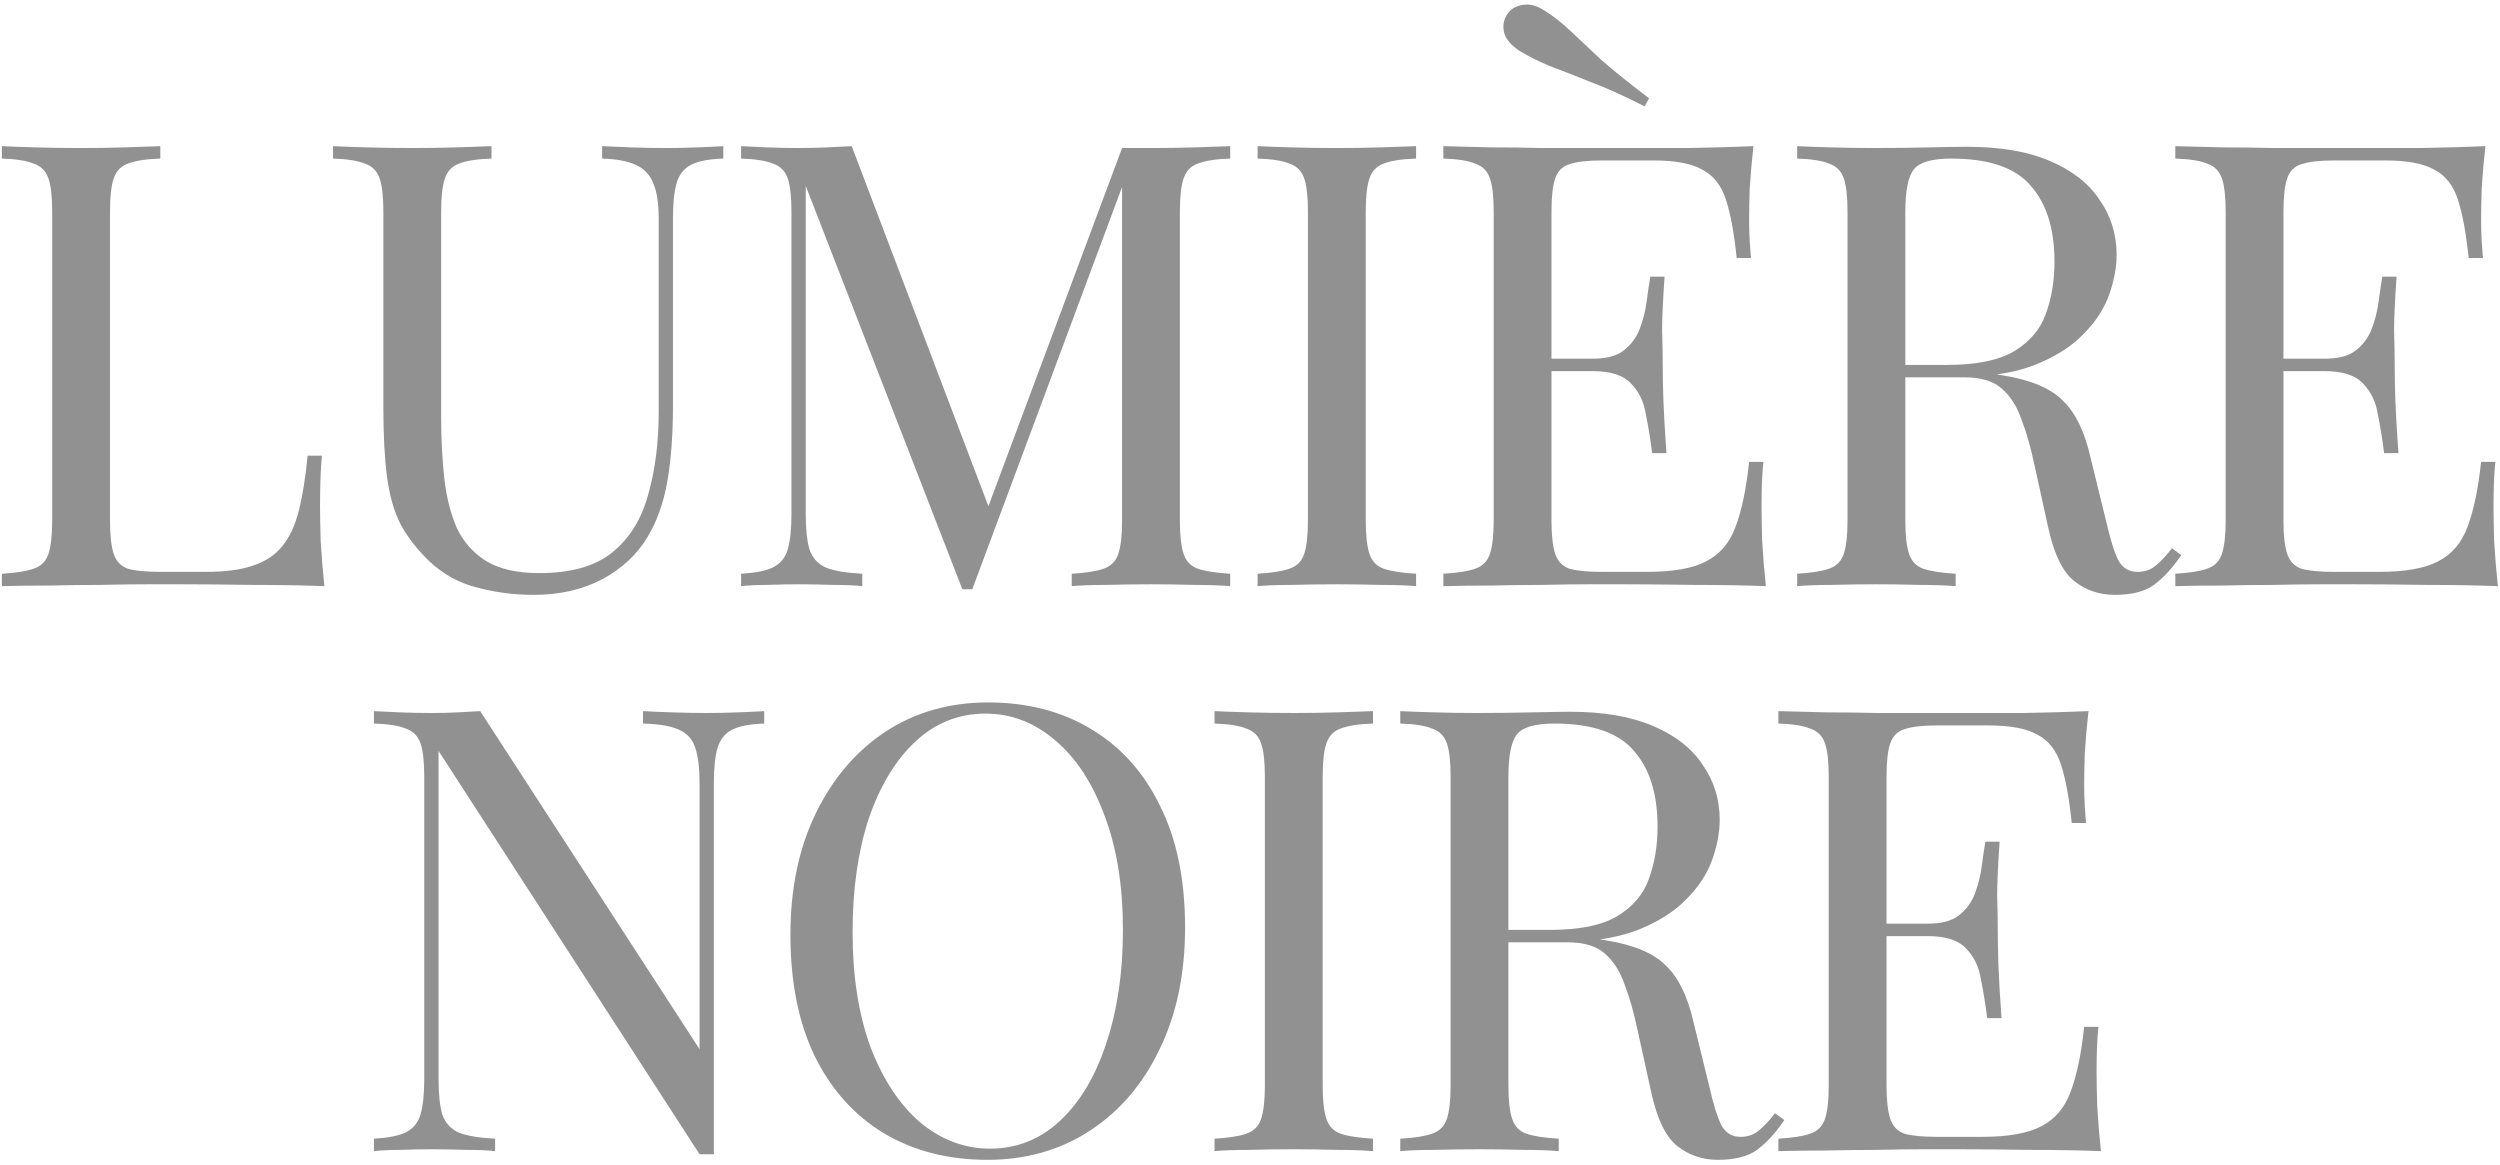 <?xml version="1.0" encoding="UTF-8"?> <svg xmlns="http://www.w3.org/2000/svg" width="354" height="165" viewBox="0 0 354 165" fill="none"><path d="M22.702 20.696V22.456C20.707 22.515 19.182 22.749 18.126 23.16C17.129 23.512 16.454 24.216 16.102 25.272C15.75 26.269 15.574 27.853 15.574 30.024V73.672C15.574 75.784 15.75 77.368 16.102 78.424C16.454 79.48 17.129 80.184 18.126 80.536C19.182 80.829 20.707 80.976 22.702 80.976H29.126C31.883 80.976 34.113 80.683 35.814 80.096C37.574 79.509 38.953 78.6 39.95 77.368C41.006 76.077 41.798 74.376 42.326 72.264C42.854 70.152 43.265 67.571 43.558 64.52H45.582C45.406 66.339 45.318 68.744 45.318 71.736C45.318 72.851 45.347 74.464 45.406 76.576C45.523 78.629 45.699 80.771 45.934 83C42.942 82.883 39.569 82.824 35.814 82.824C32.059 82.765 28.715 82.736 25.782 82.736C24.491 82.736 22.819 82.736 20.766 82.736C18.771 82.736 16.601 82.765 14.254 82.824C11.907 82.824 9.531 82.853 7.126 82.912C4.721 82.912 2.433 82.941 0.262 83V81.24C2.257 81.123 3.753 80.888 4.75 80.536C5.806 80.184 6.51 79.48 6.862 78.424C7.214 77.368 7.39 75.784 7.39 73.672V30.024C7.39 27.853 7.214 26.269 6.862 25.272C6.51 24.216 5.806 23.512 4.75 23.16C3.753 22.749 2.257 22.515 0.262 22.456V20.696C1.494 20.755 3.107 20.813 5.102 20.872C7.097 20.931 9.238 20.96 11.526 20.96C13.579 20.96 15.603 20.931 17.598 20.872C19.651 20.813 21.353 20.755 22.702 20.696ZM102.42 20.696V22.456C100.426 22.515 98.9 22.808 97.844 23.336C96.847 23.864 96.172 24.715 95.82 25.888C95.469 27.061 95.293 28.733 95.293 30.904V57.392C95.293 61.499 95.028 65.077 94.501 68.128C93.972 71.179 93.034 73.819 91.684 76.048C90.218 78.512 88.076 80.507 85.26 82.032C82.445 83.499 79.218 84.232 75.581 84.232C72.764 84.232 70.066 83.88 67.484 83.176C64.962 82.531 62.733 81.299 60.797 79.48C59.095 77.837 57.746 76.107 56.748 74.288C55.81 72.469 55.164 70.24 54.812 67.6C54.461 64.96 54.285 61.645 54.285 57.656V30.024C54.285 27.853 54.108 26.269 53.757 25.272C53.404 24.216 52.7 23.512 51.645 23.16C50.647 22.749 49.151 22.515 47.157 22.456V20.696C48.389 20.755 50.002 20.813 51.996 20.872C53.991 20.931 56.133 20.96 58.42 20.96C60.474 20.96 62.498 20.931 64.493 20.872C66.546 20.813 68.247 20.755 69.597 20.696V22.456C67.602 22.515 66.076 22.749 65.02 23.16C64.023 23.512 63.349 24.216 62.996 25.272C62.645 26.269 62.468 27.853 62.468 30.024V59.152C62.468 62.144 62.615 64.989 62.908 67.688C63.202 70.328 63.788 72.675 64.668 74.728C65.607 76.723 67.015 78.307 68.892 79.48C70.77 80.595 73.263 81.152 76.373 81.152C80.831 81.152 84.263 80.184 86.668 78.248C89.132 76.253 90.834 73.525 91.772 70.064C92.77 66.603 93.269 62.701 93.269 58.36V30.904C93.269 28.733 93.004 27.061 92.477 25.888C92.007 24.715 91.186 23.864 90.013 23.336C88.839 22.808 87.255 22.515 85.26 22.456V20.696C86.317 20.755 87.695 20.813 89.397 20.872C91.156 20.931 92.77 20.96 94.237 20.96C95.762 20.96 97.258 20.931 98.725 20.872C100.25 20.813 101.482 20.755 102.42 20.696ZM174.197 20.696V22.456C172.202 22.515 170.677 22.749 169.621 23.16C168.624 23.512 167.949 24.216 167.597 25.272C167.245 26.269 167.069 27.853 167.069 30.024V73.672C167.069 75.784 167.245 77.368 167.597 78.424C167.949 79.48 168.624 80.184 169.621 80.536C170.677 80.888 172.202 81.123 174.197 81.24V83C172.848 82.883 171.146 82.824 169.093 82.824C167.098 82.765 165.074 82.736 163.021 82.736C160.733 82.736 158.592 82.765 156.597 82.824C154.602 82.824 152.989 82.883 151.757 83V81.24C153.752 81.123 155.248 80.888 156.245 80.536C157.301 80.184 158.005 79.48 158.357 78.424C158.709 77.368 158.885 75.784 158.885 73.672V25.272L159.237 25.536L137.677 83.44H136.269L114.093 26.328V72.792C114.093 74.904 114.269 76.576 114.621 77.808C115.032 78.981 115.794 79.832 116.909 80.36C118.082 80.829 119.813 81.123 122.101 81.24V83C121.045 82.883 119.666 82.824 117.965 82.824C116.264 82.765 114.65 82.736 113.125 82.736C111.658 82.736 110.162 82.765 108.637 82.824C107.17 82.824 105.938 82.883 104.941 83V81.24C106.936 81.123 108.432 80.829 109.429 80.36C110.485 79.832 111.189 78.981 111.541 77.808C111.893 76.576 112.069 74.904 112.069 72.792V30.024C112.069 27.853 111.893 26.269 111.541 25.272C111.189 24.216 110.485 23.512 109.429 23.16C108.432 22.749 106.936 22.515 104.941 22.456V20.696C105.938 20.755 107.17 20.813 108.637 20.872C110.162 20.931 111.658 20.96 113.125 20.96C114.416 20.96 115.736 20.931 117.085 20.872C118.493 20.813 119.666 20.755 120.605 20.696L140.581 73.32L139.085 74.024L158.885 20.96C159.589 20.96 160.264 20.96 160.909 20.96C161.613 20.96 162.317 20.96 163.021 20.96C165.074 20.96 167.098 20.931 169.093 20.872C171.146 20.813 172.848 20.755 174.197 20.696ZM200.517 20.696V22.456C198.522 22.515 196.997 22.749 195.941 23.16C194.944 23.512 194.269 24.216 193.917 25.272C193.565 26.269 193.389 27.853 193.389 30.024V73.672C193.389 75.784 193.565 77.368 193.917 78.424C194.269 79.48 194.944 80.184 195.941 80.536C196.997 80.888 198.522 81.123 200.517 81.24V83C199.168 82.883 197.466 82.824 195.413 82.824C193.418 82.765 191.394 82.736 189.341 82.736C187.053 82.736 184.912 82.765 182.917 82.824C180.922 82.824 179.309 82.883 178.077 83V81.24C180.072 81.123 181.568 80.888 182.565 80.536C183.621 80.184 184.325 79.48 184.677 78.424C185.029 77.368 185.205 75.784 185.205 73.672V30.024C185.205 27.853 185.029 26.269 184.677 25.272C184.325 24.216 183.621 23.512 182.565 23.16C181.568 22.749 180.072 22.515 178.077 22.456V20.696C179.309 20.755 180.922 20.813 182.917 20.872C184.912 20.931 187.053 20.96 189.341 20.96C191.394 20.96 193.418 20.931 195.413 20.872C197.466 20.813 199.168 20.755 200.517 20.696ZM248.289 20.696C248.055 22.749 247.879 24.744 247.761 26.68C247.703 28.616 247.673 30.083 247.673 31.08C247.673 32.136 247.703 33.163 247.761 34.16C247.82 35.099 247.879 35.891 247.937 36.536H245.913C245.561 33.075 245.063 30.347 244.417 28.352C243.772 26.299 242.657 24.861 241.073 24.04C239.548 23.16 237.231 22.72 234.121 22.72H226.817C224.823 22.72 223.297 22.896 222.241 23.248C221.244 23.541 220.569 24.216 220.217 25.272C219.865 26.269 219.689 27.853 219.689 30.024V73.672C219.689 75.784 219.865 77.368 220.217 78.424C220.569 79.48 221.244 80.184 222.241 80.536C223.297 80.829 224.823 80.976 226.817 80.976H233.241C236.937 80.976 239.724 80.477 241.601 79.48C243.537 78.483 244.916 76.869 245.737 74.64C246.617 72.352 247.263 69.272 247.673 65.4H249.697C249.521 66.984 249.433 69.096 249.433 71.736C249.433 72.851 249.463 74.464 249.521 76.576C249.639 78.629 249.815 80.771 250.049 83C247.057 82.883 243.684 82.824 239.929 82.824C236.175 82.765 232.831 82.736 229.897 82.736C228.607 82.736 226.935 82.736 224.881 82.736C222.887 82.736 220.716 82.765 218.369 82.824C216.023 82.824 213.647 82.853 211.241 82.912C208.836 82.912 206.548 82.941 204.377 83V81.24C206.372 81.123 207.868 80.888 208.865 80.536C209.921 80.184 210.625 79.48 210.977 78.424C211.329 77.368 211.505 75.784 211.505 73.672V30.024C211.505 27.853 211.329 26.269 210.977 25.272C210.625 24.216 209.921 23.512 208.865 23.16C207.868 22.749 206.372 22.515 204.377 22.456V20.696C206.548 20.755 208.836 20.813 211.241 20.872C213.647 20.872 216.023 20.901 218.369 20.96C220.716 20.96 222.887 20.96 224.881 20.96C226.935 20.96 228.607 20.96 229.897 20.96C232.596 20.96 235.647 20.96 239.049 20.96C242.511 20.901 245.591 20.813 248.289 20.696ZM233.153 50.792C233.153 50.792 233.153 51.085 233.153 51.672C233.153 52.259 233.153 52.552 233.153 52.552H217.049C217.049 52.552 217.049 52.259 217.049 51.672C217.049 51.085 217.049 50.792 217.049 50.792H233.153ZM235.705 39.176C235.471 42.52 235.353 45.072 235.353 46.832C235.412 48.592 235.441 50.205 235.441 51.672C235.441 53.139 235.471 54.752 235.529 56.512C235.588 58.272 235.735 60.824 235.969 64.168H233.945C233.711 62.291 233.417 60.472 233.065 58.712C232.772 56.893 232.068 55.427 230.953 54.312C229.897 53.139 228.079 52.552 225.497 52.552V50.792C227.433 50.792 228.9 50.411 229.897 49.648C230.953 48.827 231.716 47.8 232.185 46.568C232.655 45.336 232.977 44.075 233.153 42.784C233.329 41.435 233.505 40.232 233.681 39.176H235.705ZM218.721 1.512C219.953 2.275 221.185 3.243 222.417 4.416C223.649 5.589 225.116 6.968 226.817 8.552C228.577 10.077 230.807 11.867 233.505 13.92L232.889 15.064C229.897 13.539 227.287 12.365 225.057 11.544C222.887 10.664 221.009 9.931 219.425 9.344C217.9 8.699 216.492 7.995 215.201 7.232C213.969 6.411 213.236 5.56 213.001 4.68C212.767 3.741 212.884 2.891 213.353 2.128C213.823 1.365 214.527 0.896 215.465 0.72C216.463 0.485 217.548 0.749 218.721 1.512ZM254.482 20.696C255.714 20.755 257.328 20.813 259.322 20.872C261.317 20.931 263.282 20.96 265.218 20.96C267.976 20.96 270.616 20.931 273.138 20.872C275.661 20.813 277.45 20.784 278.506 20.784C283.258 20.784 287.189 21.459 290.298 22.808C293.466 24.157 295.813 26.005 297.338 28.352C298.922 30.64 299.714 33.221 299.714 36.096C299.714 37.856 299.362 39.733 298.658 41.728C297.954 43.723 296.722 45.6 294.962 47.36C293.261 49.12 290.914 50.587 287.922 51.76C284.93 52.875 281.146 53.432 276.57 53.432H268.122V51.672H275.69C279.856 51.672 283.024 51.027 285.194 49.736C287.424 48.387 288.92 46.627 289.682 44.456C290.504 42.227 290.914 39.763 290.914 37.064C290.914 32.429 289.8 28.851 287.57 26.328C285.4 23.747 281.645 22.456 276.306 22.456C273.608 22.456 271.848 22.955 271.026 23.952C270.205 24.949 269.794 26.973 269.794 30.024V73.672C269.794 75.784 269.97 77.368 270.322 78.424C270.674 79.48 271.349 80.184 272.346 80.536C273.402 80.888 274.928 81.123 276.922 81.24V83C275.573 82.883 273.872 82.824 271.818 82.824C269.824 82.765 267.8 82.736 265.746 82.736C263.458 82.736 261.317 82.765 259.322 82.824C257.328 82.824 255.714 82.883 254.482 83V81.24C256.477 81.123 257.973 80.888 258.97 80.536C260.026 80.184 260.73 79.48 261.082 78.424C261.434 77.368 261.61 75.784 261.61 73.672V30.024C261.61 27.853 261.434 26.269 261.082 25.272C260.73 24.216 260.026 23.512 258.97 23.16C257.973 22.749 256.477 22.515 254.482 22.456V20.696ZM268.474 51.936C271.642 52.053 274.136 52.2 275.954 52.376C277.773 52.493 279.24 52.611 280.354 52.728C281.528 52.845 282.642 52.992 283.698 53.168C287.629 53.813 290.445 55.016 292.146 56.776C293.906 58.477 295.197 61.147 296.018 64.784L298.218 73.76C298.805 76.341 299.392 78.219 299.978 79.392C300.624 80.507 301.592 81.035 302.882 80.976C303.88 80.917 304.701 80.595 305.346 80.008C306.05 79.421 306.784 78.629 307.546 77.632L308.866 78.6C307.634 80.419 306.344 81.827 304.994 82.824C303.704 83.763 301.856 84.232 299.45 84.232C297.28 84.232 295.373 83.587 293.73 82.296C292.088 81.005 290.856 78.483 290.034 74.728L288.098 65.928C287.57 63.405 286.954 61.235 286.25 59.416C285.605 57.539 284.666 56.072 283.434 55.016C282.261 53.96 280.501 53.432 278.154 53.432H268.65L268.474 51.936ZM351.937 20.696C351.702 22.749 351.526 24.744 351.409 26.68C351.35 28.616 351.321 30.083 351.321 31.08C351.321 32.136 351.35 33.163 351.409 34.16C351.468 35.099 351.526 35.891 351.585 36.536H349.561C349.209 33.075 348.71 30.347 348.065 28.352C347.42 26.299 346.305 24.861 344.721 24.04C343.196 23.16 340.878 22.72 337.769 22.72H330.465C328.47 22.72 326.945 22.896 325.889 23.248C324.892 23.541 324.217 24.216 323.865 25.272C323.513 26.269 323.337 27.853 323.337 30.024V73.672C323.337 75.784 323.513 77.368 323.865 78.424C324.217 79.48 324.892 80.184 325.889 80.536C326.945 80.829 328.47 80.976 330.465 80.976H336.889C340.585 80.976 343.372 80.477 345.249 79.48C347.185 78.483 348.564 76.869 349.385 74.64C350.265 72.352 350.91 69.272 351.321 65.4H353.345C353.169 66.984 353.081 69.096 353.081 71.736C353.081 72.851 353.11 74.464 353.169 76.576C353.286 78.629 353.462 80.771 353.697 83C350.705 82.883 347.332 82.824 343.577 82.824C339.822 82.765 336.478 82.736 333.545 82.736C332.254 82.736 330.582 82.736 328.529 82.736C326.534 82.736 324.364 82.765 322.017 82.824C319.67 82.824 317.294 82.853 314.889 82.912C312.484 82.912 310.196 82.941 308.025 83V81.24C310.02 81.123 311.516 80.888 312.513 80.536C313.569 80.184 314.273 79.48 314.625 78.424C314.977 77.368 315.153 75.784 315.153 73.672V30.024C315.153 27.853 314.977 26.269 314.625 25.272C314.273 24.216 313.569 23.512 312.513 23.16C311.516 22.749 310.02 22.515 308.025 22.456V20.696C310.196 20.755 312.484 20.813 314.889 20.872C317.294 20.872 319.67 20.901 322.017 20.96C324.364 20.96 326.534 20.96 328.529 20.96C330.582 20.96 332.254 20.96 333.545 20.96C336.244 20.96 339.294 20.96 342.697 20.96C346.158 20.901 349.238 20.813 351.937 20.696ZM336.801 50.792C336.801 50.792 336.801 51.085 336.801 51.672C336.801 52.259 336.801 52.552 336.801 52.552H320.697C320.697 52.552 320.697 52.259 320.697 51.672C320.697 51.085 320.697 50.792 320.697 50.792H336.801ZM339.353 39.176C339.118 42.52 339.001 45.072 339.001 46.832C339.06 48.592 339.089 50.205 339.089 51.672C339.089 53.139 339.118 54.752 339.177 56.512C339.236 58.272 339.382 60.824 339.617 64.168H337.593C337.358 62.291 337.065 60.472 336.713 58.712C336.42 56.893 335.716 55.427 334.601 54.312C333.545 53.139 331.726 52.552 329.145 52.552V50.792C331.081 50.792 332.548 50.411 333.545 49.648C334.601 48.827 335.364 47.8 335.833 46.568C336.302 45.336 336.625 44.075 336.801 42.784C336.977 41.435 337.153 40.232 337.329 39.176H339.353ZM108.211 100.696V102.456C106.216 102.515 104.691 102.808 103.635 103.336C102.638 103.864 101.963 104.715 101.611 105.888C101.259 107.061 101.083 108.733 101.083 110.904V163.44C100.731 163.44 100.379 163.44 100.027 163.44C99.734 163.44 99.411 163.44 99.059 163.44L62.099 106.328V152.792C62.099 154.904 62.275 156.576 62.627 157.808C63.038 158.981 63.8 159.832 64.915 160.36C66.088 160.829 67.819 161.123 70.107 161.24V163C69.051 162.883 67.672 162.824 65.971 162.824C64.27 162.765 62.656 162.736 61.131 162.736C59.664 162.736 58.168 162.765 56.643 162.824C55.176 162.824 53.944 162.883 52.947 163V161.24C54.942 161.123 56.438 160.829 57.435 160.36C58.491 159.832 59.195 158.981 59.547 157.808C59.899 156.576 60.075 154.904 60.075 152.792V110.024C60.075 107.853 59.899 106.269 59.547 105.272C59.195 104.216 58.491 103.512 57.435 103.16C56.438 102.749 54.942 102.515 52.947 102.456V100.696C53.944 100.755 55.176 100.813 56.643 100.872C58.168 100.931 59.664 100.96 61.131 100.96C62.422 100.96 63.654 100.931 64.827 100.872C66 100.813 67.056 100.755 67.995 100.696L99.059 148.568V110.904C99.059 108.733 98.854 107.061 98.443 105.888C98.091 104.715 97.328 103.864 96.155 103.336C95.04 102.808 93.339 102.515 91.051 102.456V100.696C92.107 100.755 93.486 100.813 95.187 100.872C96.947 100.931 98.56 100.96 100.027 100.96C101.552 100.96 103.048 100.931 104.515 100.872C106.04 100.813 107.272 100.755 108.211 100.696ZM139.91 99.464C145.484 99.464 150.353 100.725 154.518 103.248C158.742 105.771 161.998 109.408 164.286 114.16C166.633 118.853 167.806 124.573 167.806 131.32C167.806 137.891 166.604 143.64 164.198 148.568C161.852 153.496 158.566 157.339 154.342 160.096C150.118 162.853 145.278 164.232 139.822 164.232C134.249 164.232 129.35 162.971 125.126 160.448C120.961 157.925 117.705 154.288 115.358 149.536C113.07 144.784 111.926 139.064 111.926 132.376C111.926 125.805 113.129 120.056 115.534 115.128C117.94 110.2 121.225 106.357 125.39 103.6C129.614 100.843 134.454 99.464 139.91 99.464ZM139.558 101.048C135.745 101.048 132.43 102.368 129.614 105.008C126.798 107.648 124.598 111.285 123.014 115.92C121.489 120.555 120.726 125.923 120.726 132.024C120.726 138.243 121.577 143.669 123.278 148.304C125.038 152.88 127.385 156.429 130.318 158.952C133.31 161.416 136.596 162.648 140.174 162.648C143.988 162.648 147.302 161.328 150.118 158.688C152.934 156.048 155.105 152.411 156.63 147.776C158.214 143.083 159.006 137.715 159.006 131.672C159.006 125.395 158.126 119.968 156.366 115.392C154.665 110.816 152.348 107.296 149.414 104.832C146.481 102.309 143.196 101.048 139.558 101.048ZM194.417 100.696V102.456C192.423 102.515 190.897 102.749 189.841 103.16C188.844 103.512 188.169 104.216 187.817 105.272C187.465 106.269 187.289 107.853 187.289 110.024V153.672C187.289 155.784 187.465 157.368 187.817 158.424C188.169 159.48 188.844 160.184 189.841 160.536C190.897 160.888 192.423 161.123 194.417 161.24V163C193.068 162.883 191.367 162.824 189.313 162.824C187.319 162.765 185.295 162.736 183.241 162.736C180.953 162.736 178.812 162.765 176.817 162.824C174.823 162.824 173.209 162.883 171.977 163V161.24C173.972 161.123 175.468 160.888 176.465 160.536C177.521 160.184 178.225 159.48 178.577 158.424C178.929 157.368 179.105 155.784 179.105 153.672V110.024C179.105 107.853 178.929 106.269 178.577 105.272C178.225 104.216 177.521 103.512 176.465 103.16C175.468 102.749 173.972 102.515 171.977 102.456V100.696C173.209 100.755 174.823 100.813 176.817 100.872C178.812 100.931 180.953 100.96 183.241 100.96C185.295 100.96 187.319 100.931 189.313 100.872C191.367 100.813 193.068 100.755 194.417 100.696ZM198.278 100.696C199.51 100.755 201.123 100.813 203.118 100.872C205.112 100.931 207.078 100.96 209.014 100.96C211.771 100.96 214.411 100.931 216.934 100.872C219.456 100.813 221.246 100.784 222.302 100.784C227.054 100.784 230.984 101.459 234.094 102.808C237.262 104.157 239.608 106.005 241.134 108.352C242.718 110.64 243.51 113.221 243.51 116.096C243.51 117.856 243.158 119.733 242.454 121.728C241.75 123.723 240.518 125.6 238.758 127.36C237.056 129.12 234.71 130.587 231.718 131.76C228.726 132.875 224.942 133.432 220.366 133.432H211.918V131.672H219.486C223.651 131.672 226.819 131.027 228.99 129.736C231.219 128.387 232.715 126.627 233.478 124.456C234.299 122.227 234.71 119.763 234.71 117.064C234.71 112.429 233.595 108.851 231.366 106.328C229.195 103.747 225.44 102.456 220.102 102.456C217.403 102.456 215.643 102.955 214.822 103.952C214 104.949 213.59 106.973 213.59 110.024V153.672C213.59 155.784 213.766 157.368 214.118 158.424C214.47 159.48 215.144 160.184 216.142 160.536C217.198 160.888 218.723 161.123 220.718 161.24V163C219.368 162.883 217.667 162.824 215.614 162.824C213.619 162.765 211.595 162.736 209.542 162.736C207.254 162.736 205.112 162.765 203.118 162.824C201.123 162.824 199.51 162.883 198.278 163V161.24C200.272 161.123 201.768 160.888 202.766 160.536C203.822 160.184 204.526 159.48 204.878 158.424C205.23 157.368 205.406 155.784 205.406 153.672V110.024C205.406 107.853 205.23 106.269 204.878 105.272C204.526 104.216 203.822 103.512 202.766 103.16C201.768 102.749 200.272 102.515 198.278 102.456V100.696ZM212.27 131.936C215.438 132.053 217.931 132.2 219.75 132.376C221.568 132.493 223.035 132.611 224.15 132.728C225.323 132.845 226.438 132.992 227.494 133.168C231.424 133.813 234.24 135.016 235.942 136.776C237.702 138.477 238.992 141.147 239.814 144.784L242.014 153.76C242.6 156.341 243.187 158.219 243.774 159.392C244.419 160.507 245.387 161.035 246.678 160.976C247.675 160.917 248.496 160.595 249.142 160.008C249.846 159.421 250.579 158.629 251.342 157.632L252.662 158.6C251.43 160.419 250.139 161.827 248.79 162.824C247.499 163.763 245.651 164.232 243.246 164.232C241.075 164.232 239.168 163.587 237.526 162.296C235.883 161.005 234.651 158.483 233.83 154.728L231.894 145.928C231.366 143.405 230.75 141.235 230.046 139.416C229.4 137.539 228.462 136.072 227.23 135.016C226.056 133.96 224.296 133.432 221.95 133.432H212.446L212.27 131.936ZM295.732 100.696C295.497 102.749 295.321 104.744 295.204 106.68C295.145 108.616 295.116 110.083 295.116 111.08C295.116 112.136 295.145 113.163 295.204 114.16C295.263 115.099 295.321 115.891 295.38 116.536H293.356C293.004 113.075 292.505 110.347 291.86 108.352C291.215 106.299 290.1 104.861 288.516 104.04C286.991 103.16 284.673 102.72 281.564 102.72H274.26C272.265 102.72 270.74 102.896 269.684 103.248C268.687 103.541 268.012 104.216 267.66 105.272C267.308 106.269 267.132 107.853 267.132 110.024V153.672C267.132 155.784 267.308 157.368 267.66 158.424C268.012 159.48 268.687 160.184 269.684 160.536C270.74 160.829 272.265 160.976 274.26 160.976H280.684C284.38 160.976 287.167 160.477 289.044 159.48C290.98 158.483 292.359 156.869 293.18 154.64C294.06 152.352 294.705 149.272 295.116 145.4H297.14C296.964 146.984 296.876 149.096 296.876 151.736C296.876 152.851 296.905 154.464 296.964 156.576C297.081 158.629 297.257 160.771 297.492 163C294.5 162.883 291.127 162.824 287.372 162.824C283.617 162.765 280.273 162.736 277.34 162.736C276.049 162.736 274.377 162.736 272.324 162.736C270.329 162.736 268.159 162.765 265.812 162.824C263.465 162.824 261.089 162.853 258.684 162.912C256.279 162.912 253.991 162.941 251.82 163V161.24C253.815 161.123 255.311 160.888 256.308 160.536C257.364 160.184 258.068 159.48 258.42 158.424C258.772 157.368 258.948 155.784 258.948 153.672V110.024C258.948 107.853 258.772 106.269 258.42 105.272C258.068 104.216 257.364 103.512 256.308 103.16C255.311 102.749 253.815 102.515 251.82 102.456V100.696C253.991 100.755 256.279 100.813 258.684 100.872C261.089 100.872 263.465 100.901 265.812 100.96C268.159 100.96 270.329 100.96 272.324 100.96C274.377 100.96 276.049 100.96 277.34 100.96C280.039 100.96 283.089 100.96 286.492 100.96C289.953 100.901 293.033 100.813 295.732 100.696ZM280.596 130.792C280.596 130.792 280.596 131.085 280.596 131.672C280.596 132.259 280.596 132.552 280.596 132.552H264.492C264.492 132.552 264.492 132.259 264.492 131.672C264.492 131.085 264.492 130.792 264.492 130.792H280.596ZM283.148 119.176C282.913 122.52 282.796 125.072 282.796 126.832C282.855 128.592 282.884 130.205 282.884 131.672C282.884 133.139 282.913 134.752 282.972 136.512C283.031 138.272 283.177 140.824 283.412 144.168H281.388C281.153 142.291 280.86 140.472 280.508 138.712C280.215 136.893 279.511 135.427 278.396 134.312C277.34 133.139 275.521 132.552 272.94 132.552V130.792C274.876 130.792 276.343 130.411 277.34 129.648C278.396 128.827 279.159 127.8 279.628 126.568C280.097 125.336 280.42 124.075 280.596 122.784C280.772 121.435 280.948 120.232 281.124 119.176H283.148Z" fill="#919191"></path></svg> 